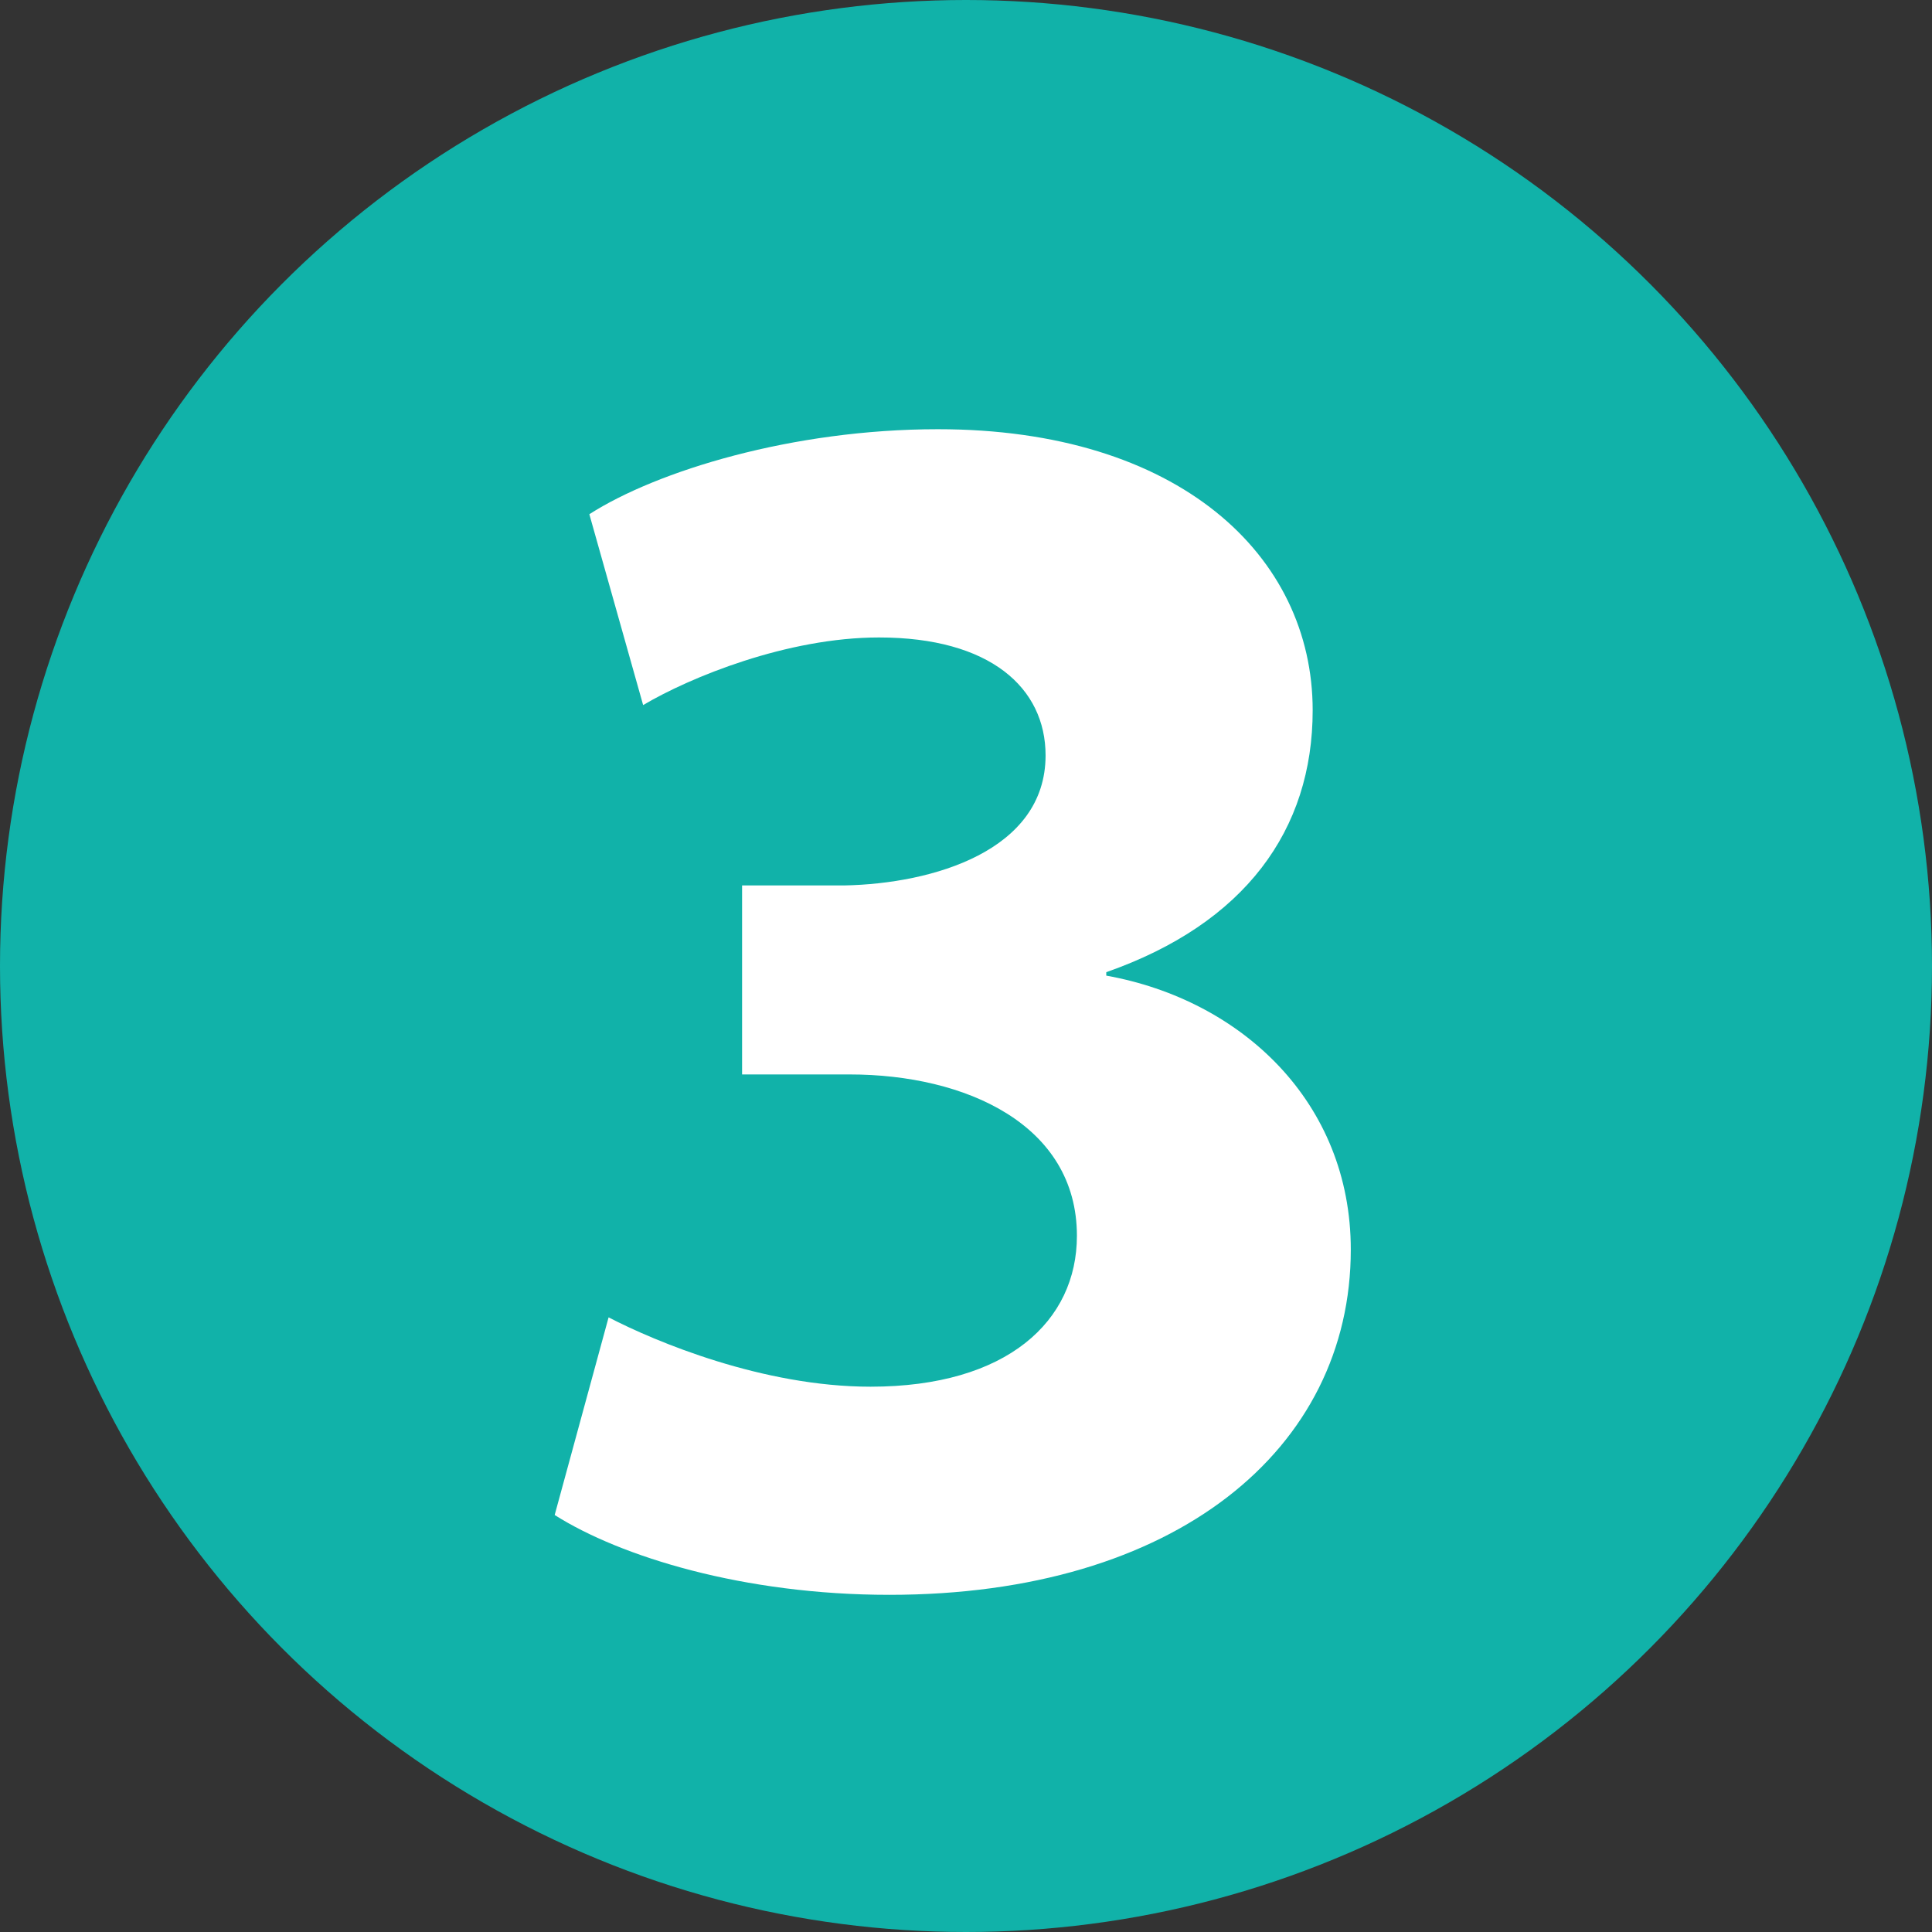 <svg xmlns="http://www.w3.org/2000/svg" xmlns:xlink="http://www.w3.org/1999/xlink" id="Capa_1" x="0px" y="0px" viewBox="0 0 156.6 156.6" style="enable-background:new 0 0 156.6 156.6;" xml:space="preserve">
<rect x="0" y="0" width="156.6" height="156.6" fill="#333333" stroke="none"/>
<style type="text/css">
	.st0{fill:#11B2A9;}
	.st1{fill:#FFFFFF;}
</style>
<circle class="st0" cx="78.3" cy="78.3" r="78.3"></circle>
<g>
	<path class="st1" d="M49.33,106.78c3.8,1.97,12.51,5.62,21.23,5.62c11.11,0,16.73-5.34,16.73-12.23c0-9-9-13.08-18.42-13.08h-8.72   V71.77h8.29c7.17-0.14,16.31-2.81,16.31-10.54c0-5.48-4.5-9.56-13.5-9.56c-7.45,0-15.32,3.23-19.12,5.48l-4.36-15.47   c5.48-3.51,16.45-6.89,28.26-6.89c19.54,0,30.37,10.26,30.37,22.78c0,9.7-5.48,17.29-16.73,21.23v0.28   c10.97,1.97,19.82,10.26,19.82,22.21c0,16.17-14.2,27.98-37.4,27.98c-11.81,0-21.79-3.09-27.13-6.47L49.33,106.78z"></path>
</g>
</svg>